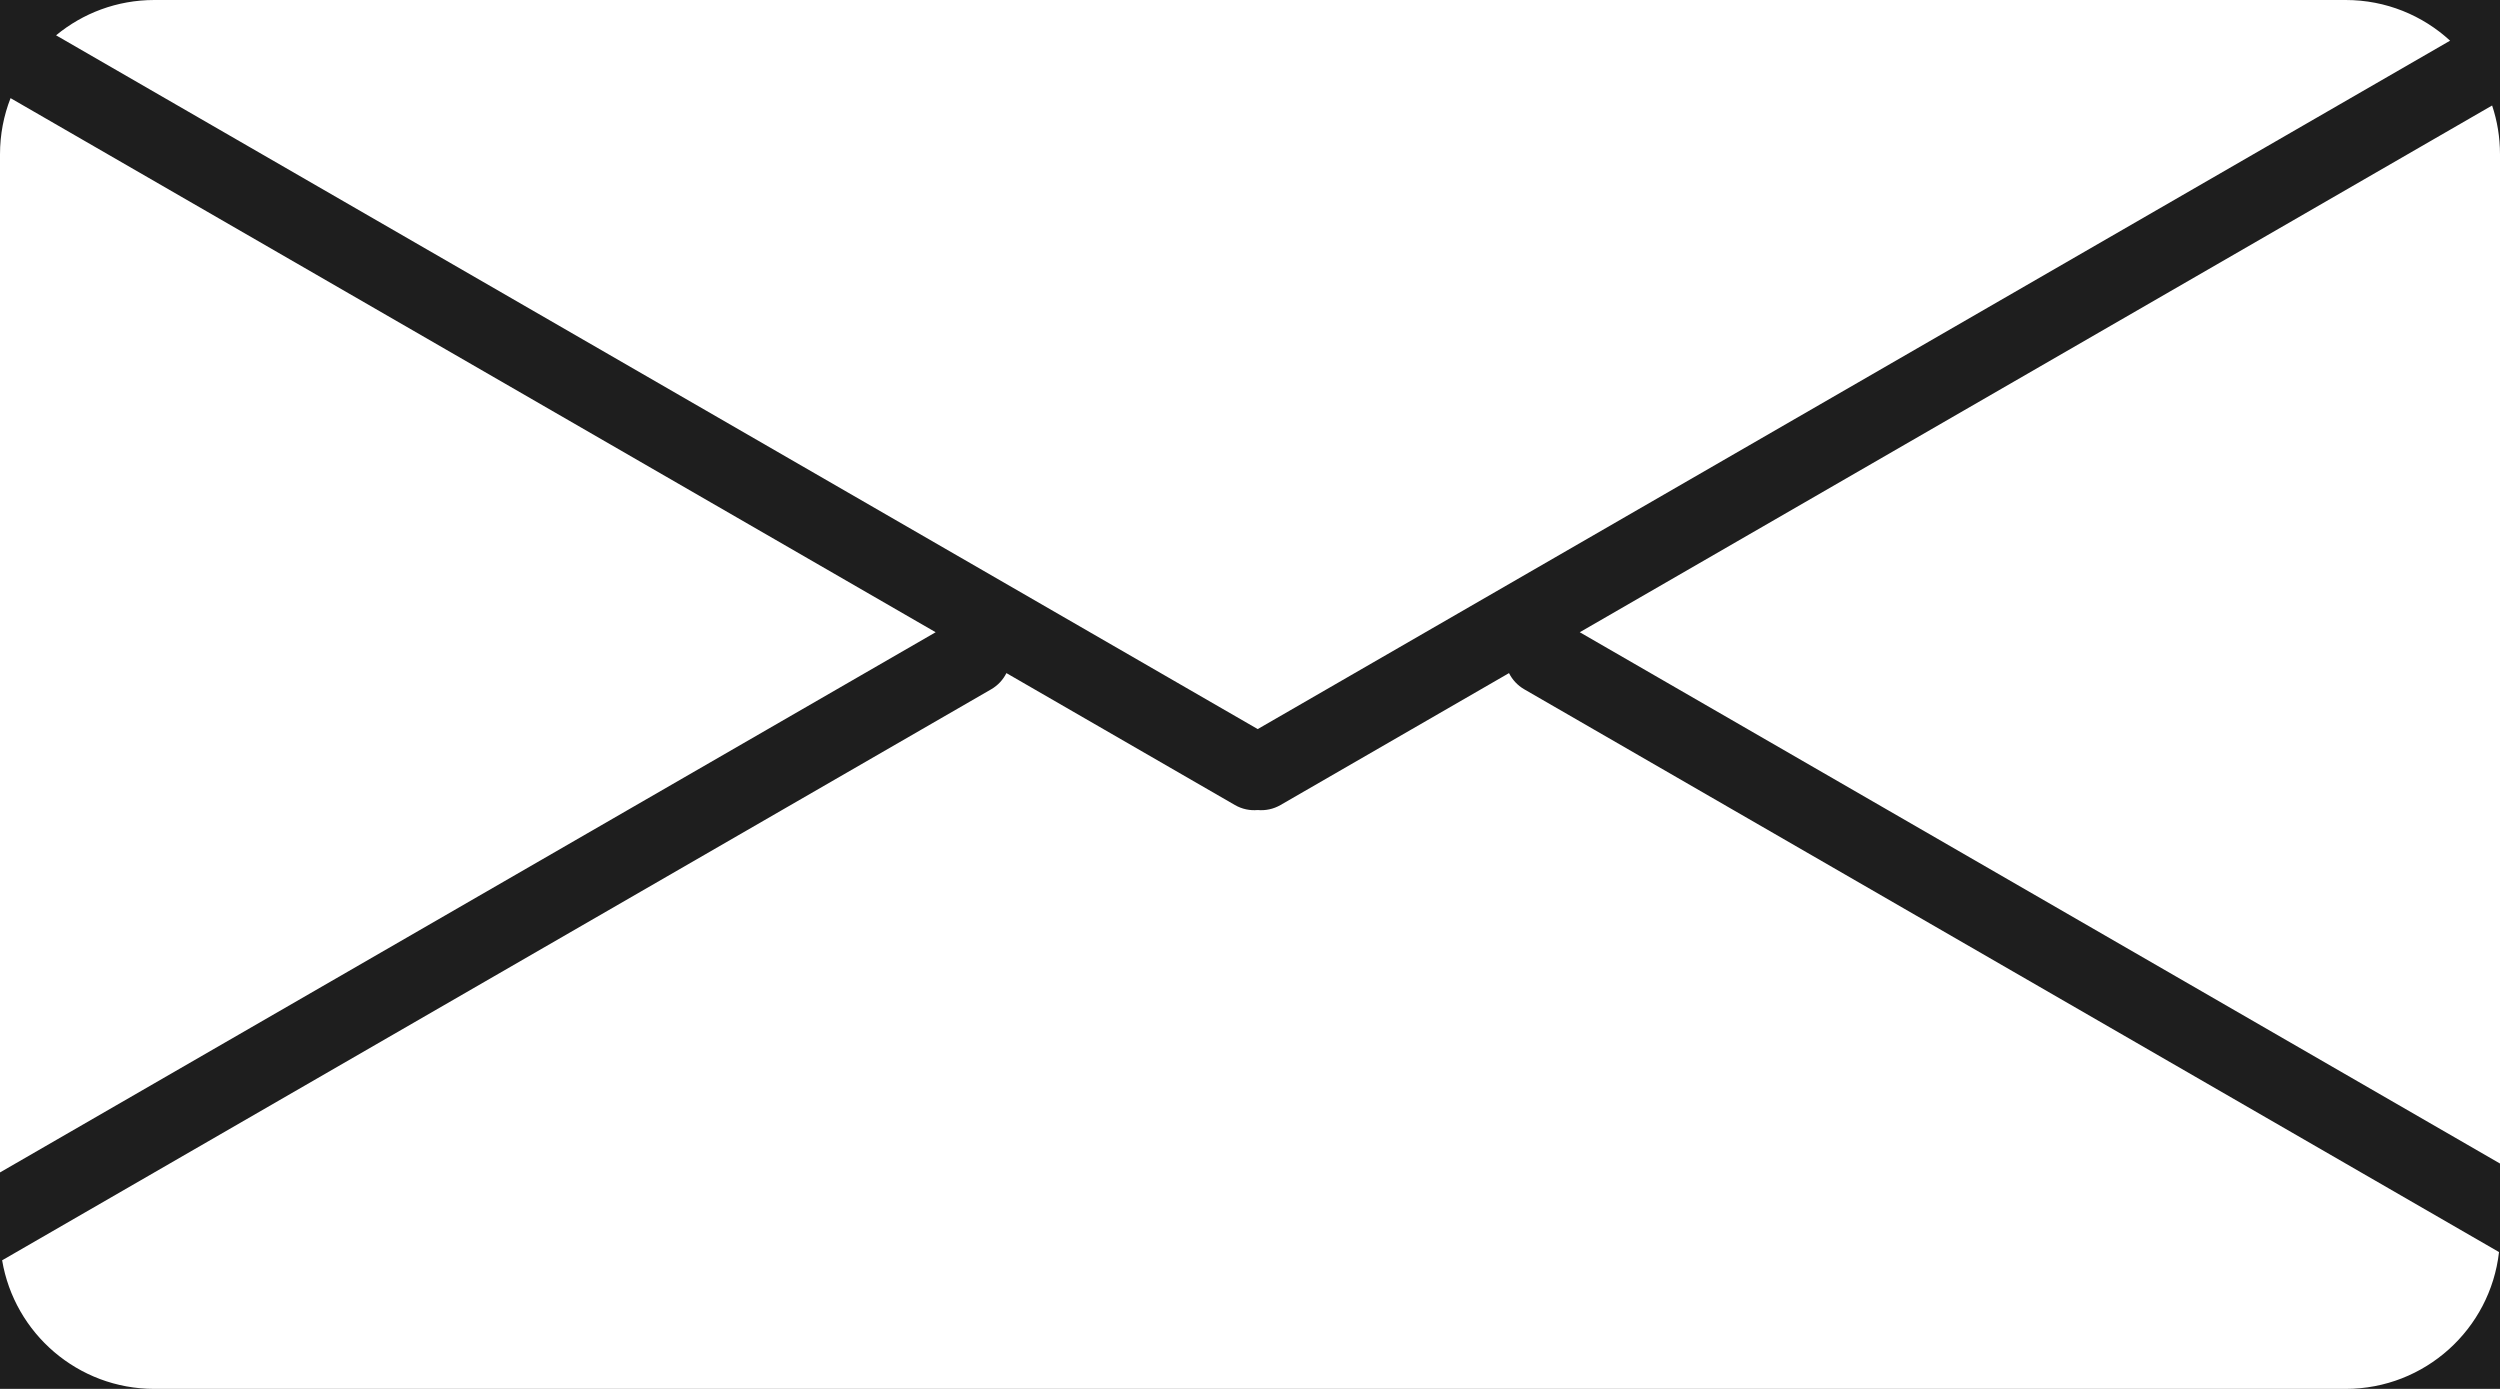 <svg width="162" height="90" viewBox="0 0 162 90" fill="none" xmlns="http://www.w3.org/2000/svg">
<rect width="162" height="90" fill="#1E1E1E"/>
<path fill-rule="evenodd" clip-rule="evenodd" d="M0.684 6.359C0.242 7.487 0 8.715 0 10V75.974L60.63 40.969L0.684 6.359ZM0.138 81.668C0.932 86.397 5.045 90 10 90H152C157.139 90 161.373 86.123 161.936 81.134L98.771 44.666C98.33 44.411 97.996 44.041 97.784 43.617L82.977 52.166C82.512 52.434 81.997 52.536 81.5 52.49C81.003 52.536 80.488 52.434 80.023 52.166L65.216 43.617C65.004 44.041 64.67 44.411 64.229 44.666L0.138 81.668ZM162 75.397V10C162 8.894 161.821 7.831 161.489 6.836L102.369 40.969L162 75.397ZM158.765 2.636C156.985 0.999 154.609 0 152 0H10C7.581 0 5.363 0.859 3.633 2.288L81.5 47.245L158.765 2.636Z" fill="white"/>
</svg>
